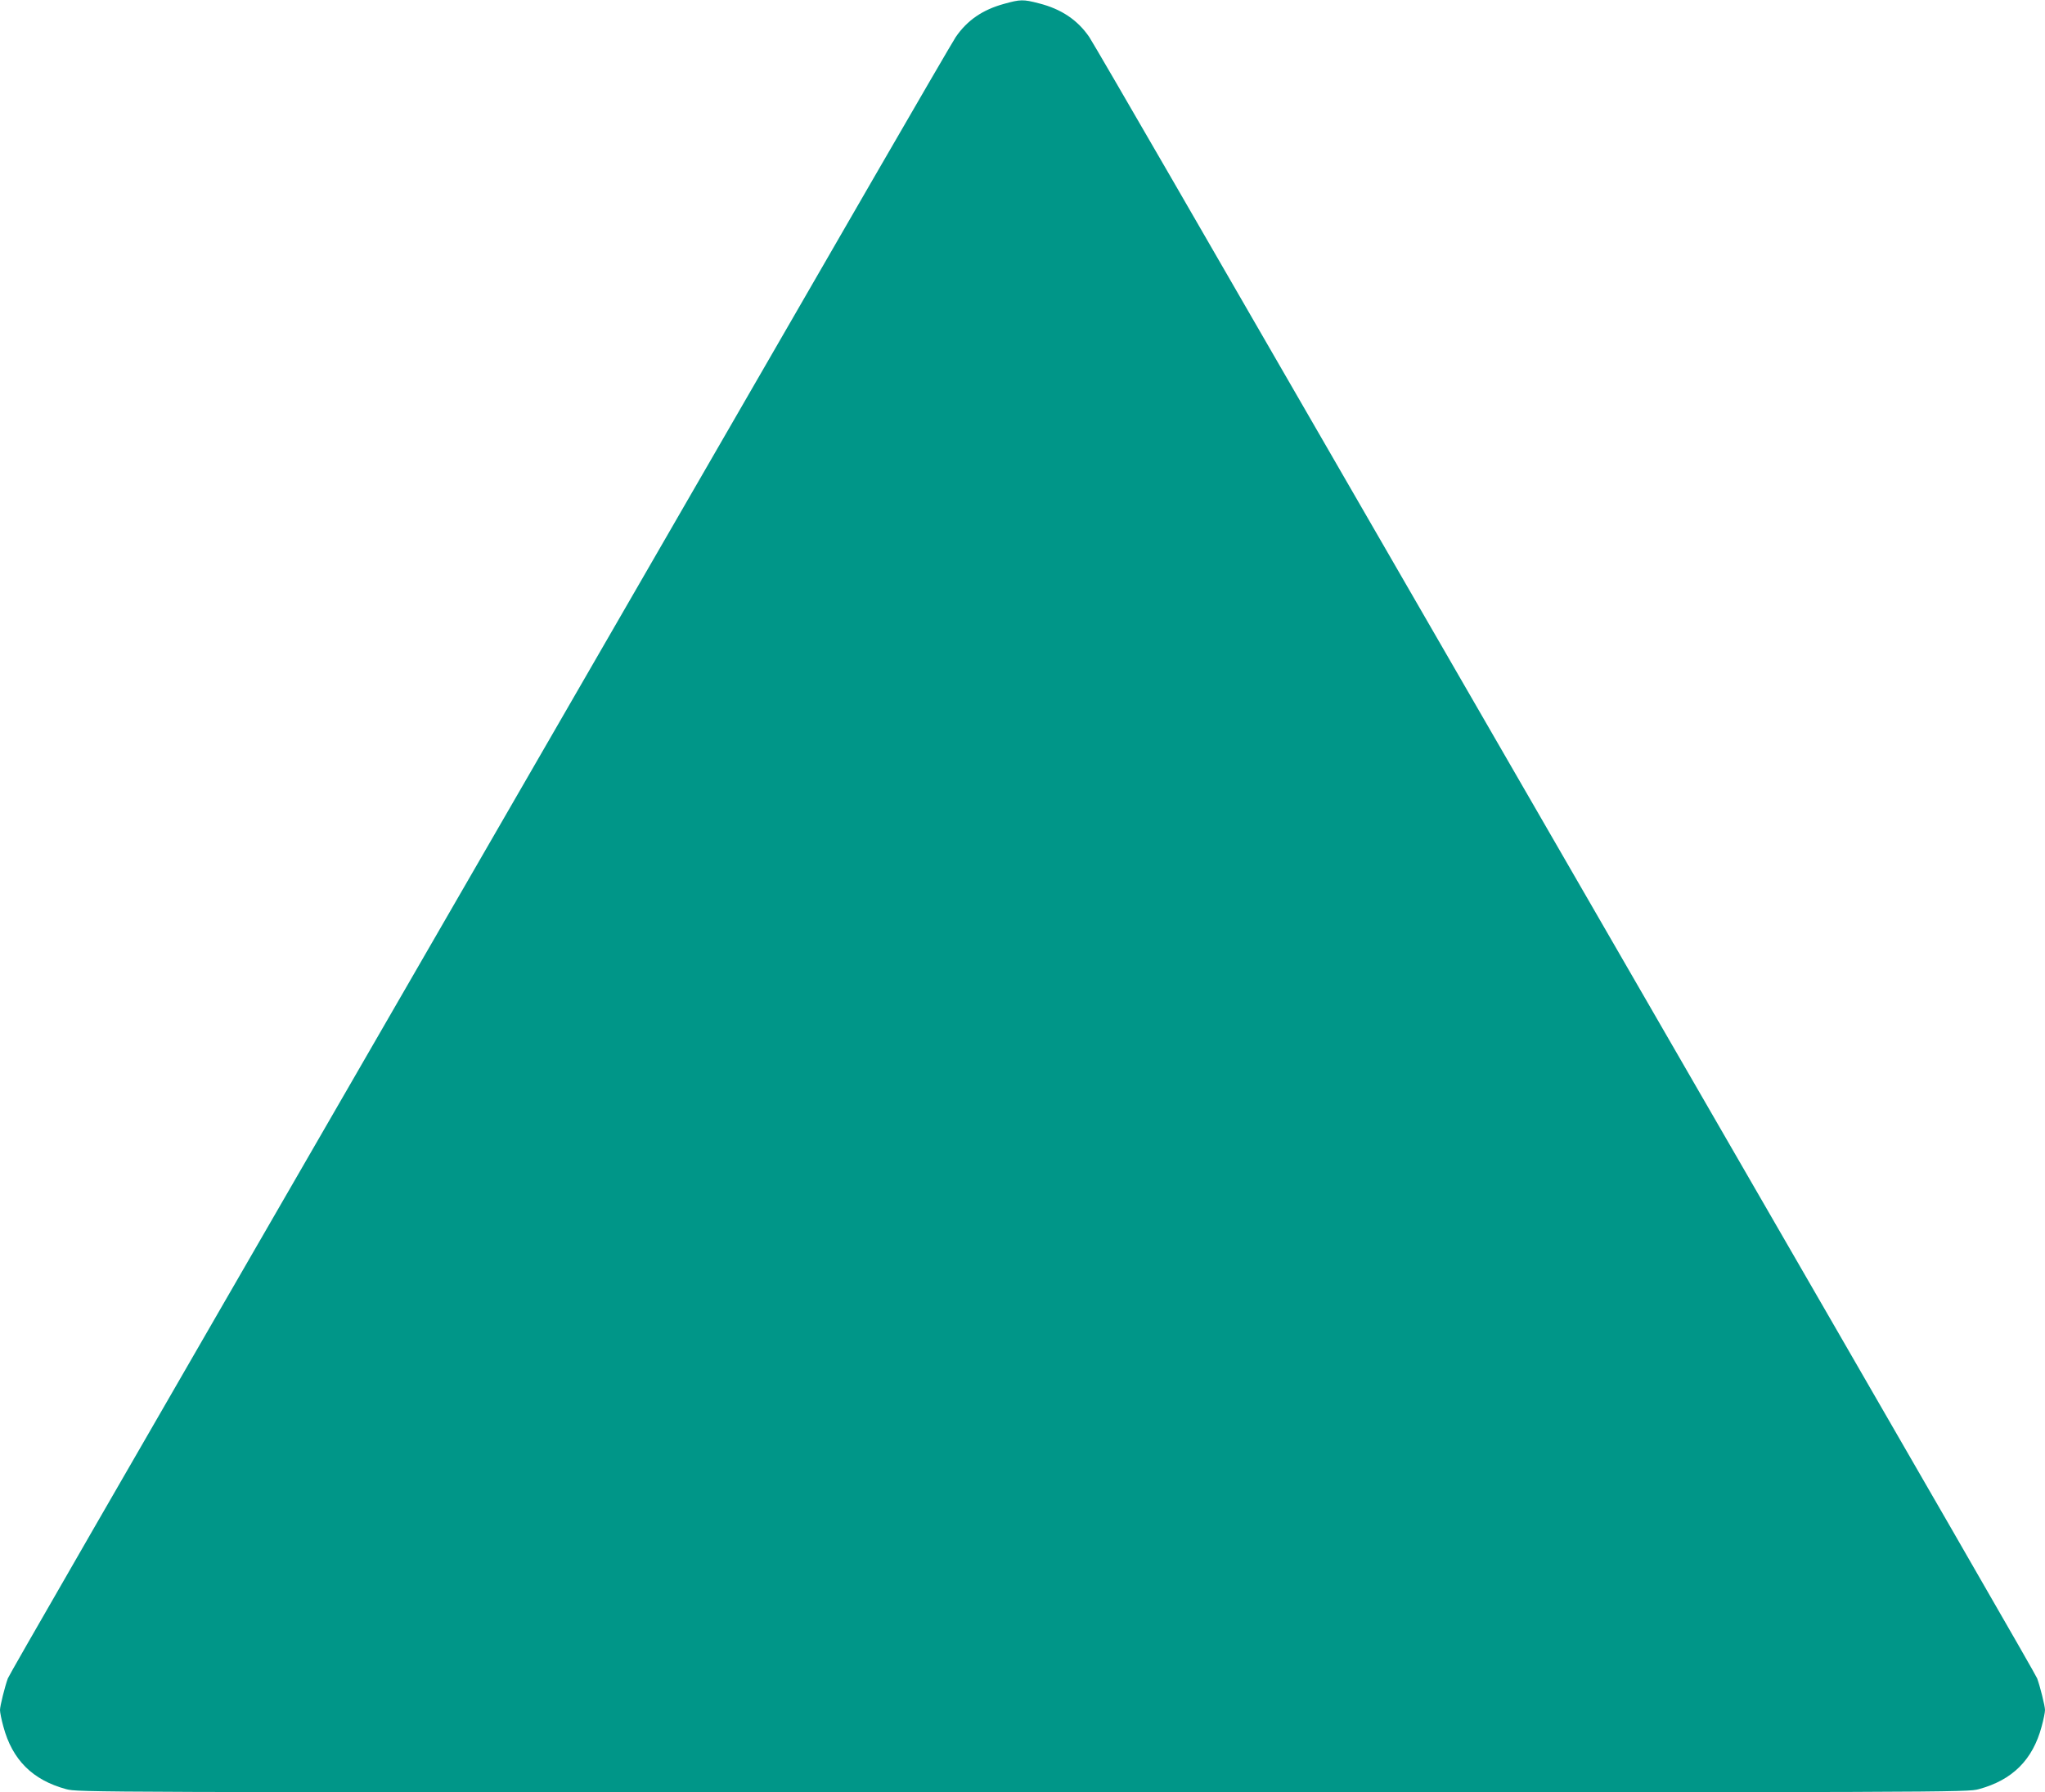 <?xml version="1.0" standalone="no"?>
<!DOCTYPE svg PUBLIC "-//W3C//DTD SVG 20010904//EN"
 "http://www.w3.org/TR/2001/REC-SVG-20010904/DTD/svg10.dtd">
<svg version="1.0" xmlns="http://www.w3.org/2000/svg"
 width="1280pt" height="1122pt" viewBox="0 0 1280 1122"
 preserveAspectRatio="xMidYMid meet">
<g transform="translate(0,1122) scale(0.1,-0.1)"
fill="#009688" stroke="none">
<path d="M6285 11196 c-135 -37 -231 -103 -303 -208 -16 -24 -247 -421 -514
-883 -267 -462 -914 -1582 -1438 -2490 -524 -907 -1161 -2010 -1415 -2450
-2024 -3504 -2557 -4428 -2566 -4452 -18 -49 -49 -172 -49 -198 0 -14 9 -60
21 -103 56 -209 183 -335 393 -392 76 -20 81 -20 5986 -20 5905 0 5910 0 5986
20 210 57 337 183 393 392 12 43 21 89 21 103 0 26 -31 149 -49 198 -9 24
-542 948 -2566 4452 -254 440 -891 1543 -1415 2450 -524 908 -1171 2028 -1438
2490 -267 462 -498 859 -514 883 -73 107 -176 176 -315 211 -99 26 -117 25
-218 -3z"/>
</g>
</svg>
